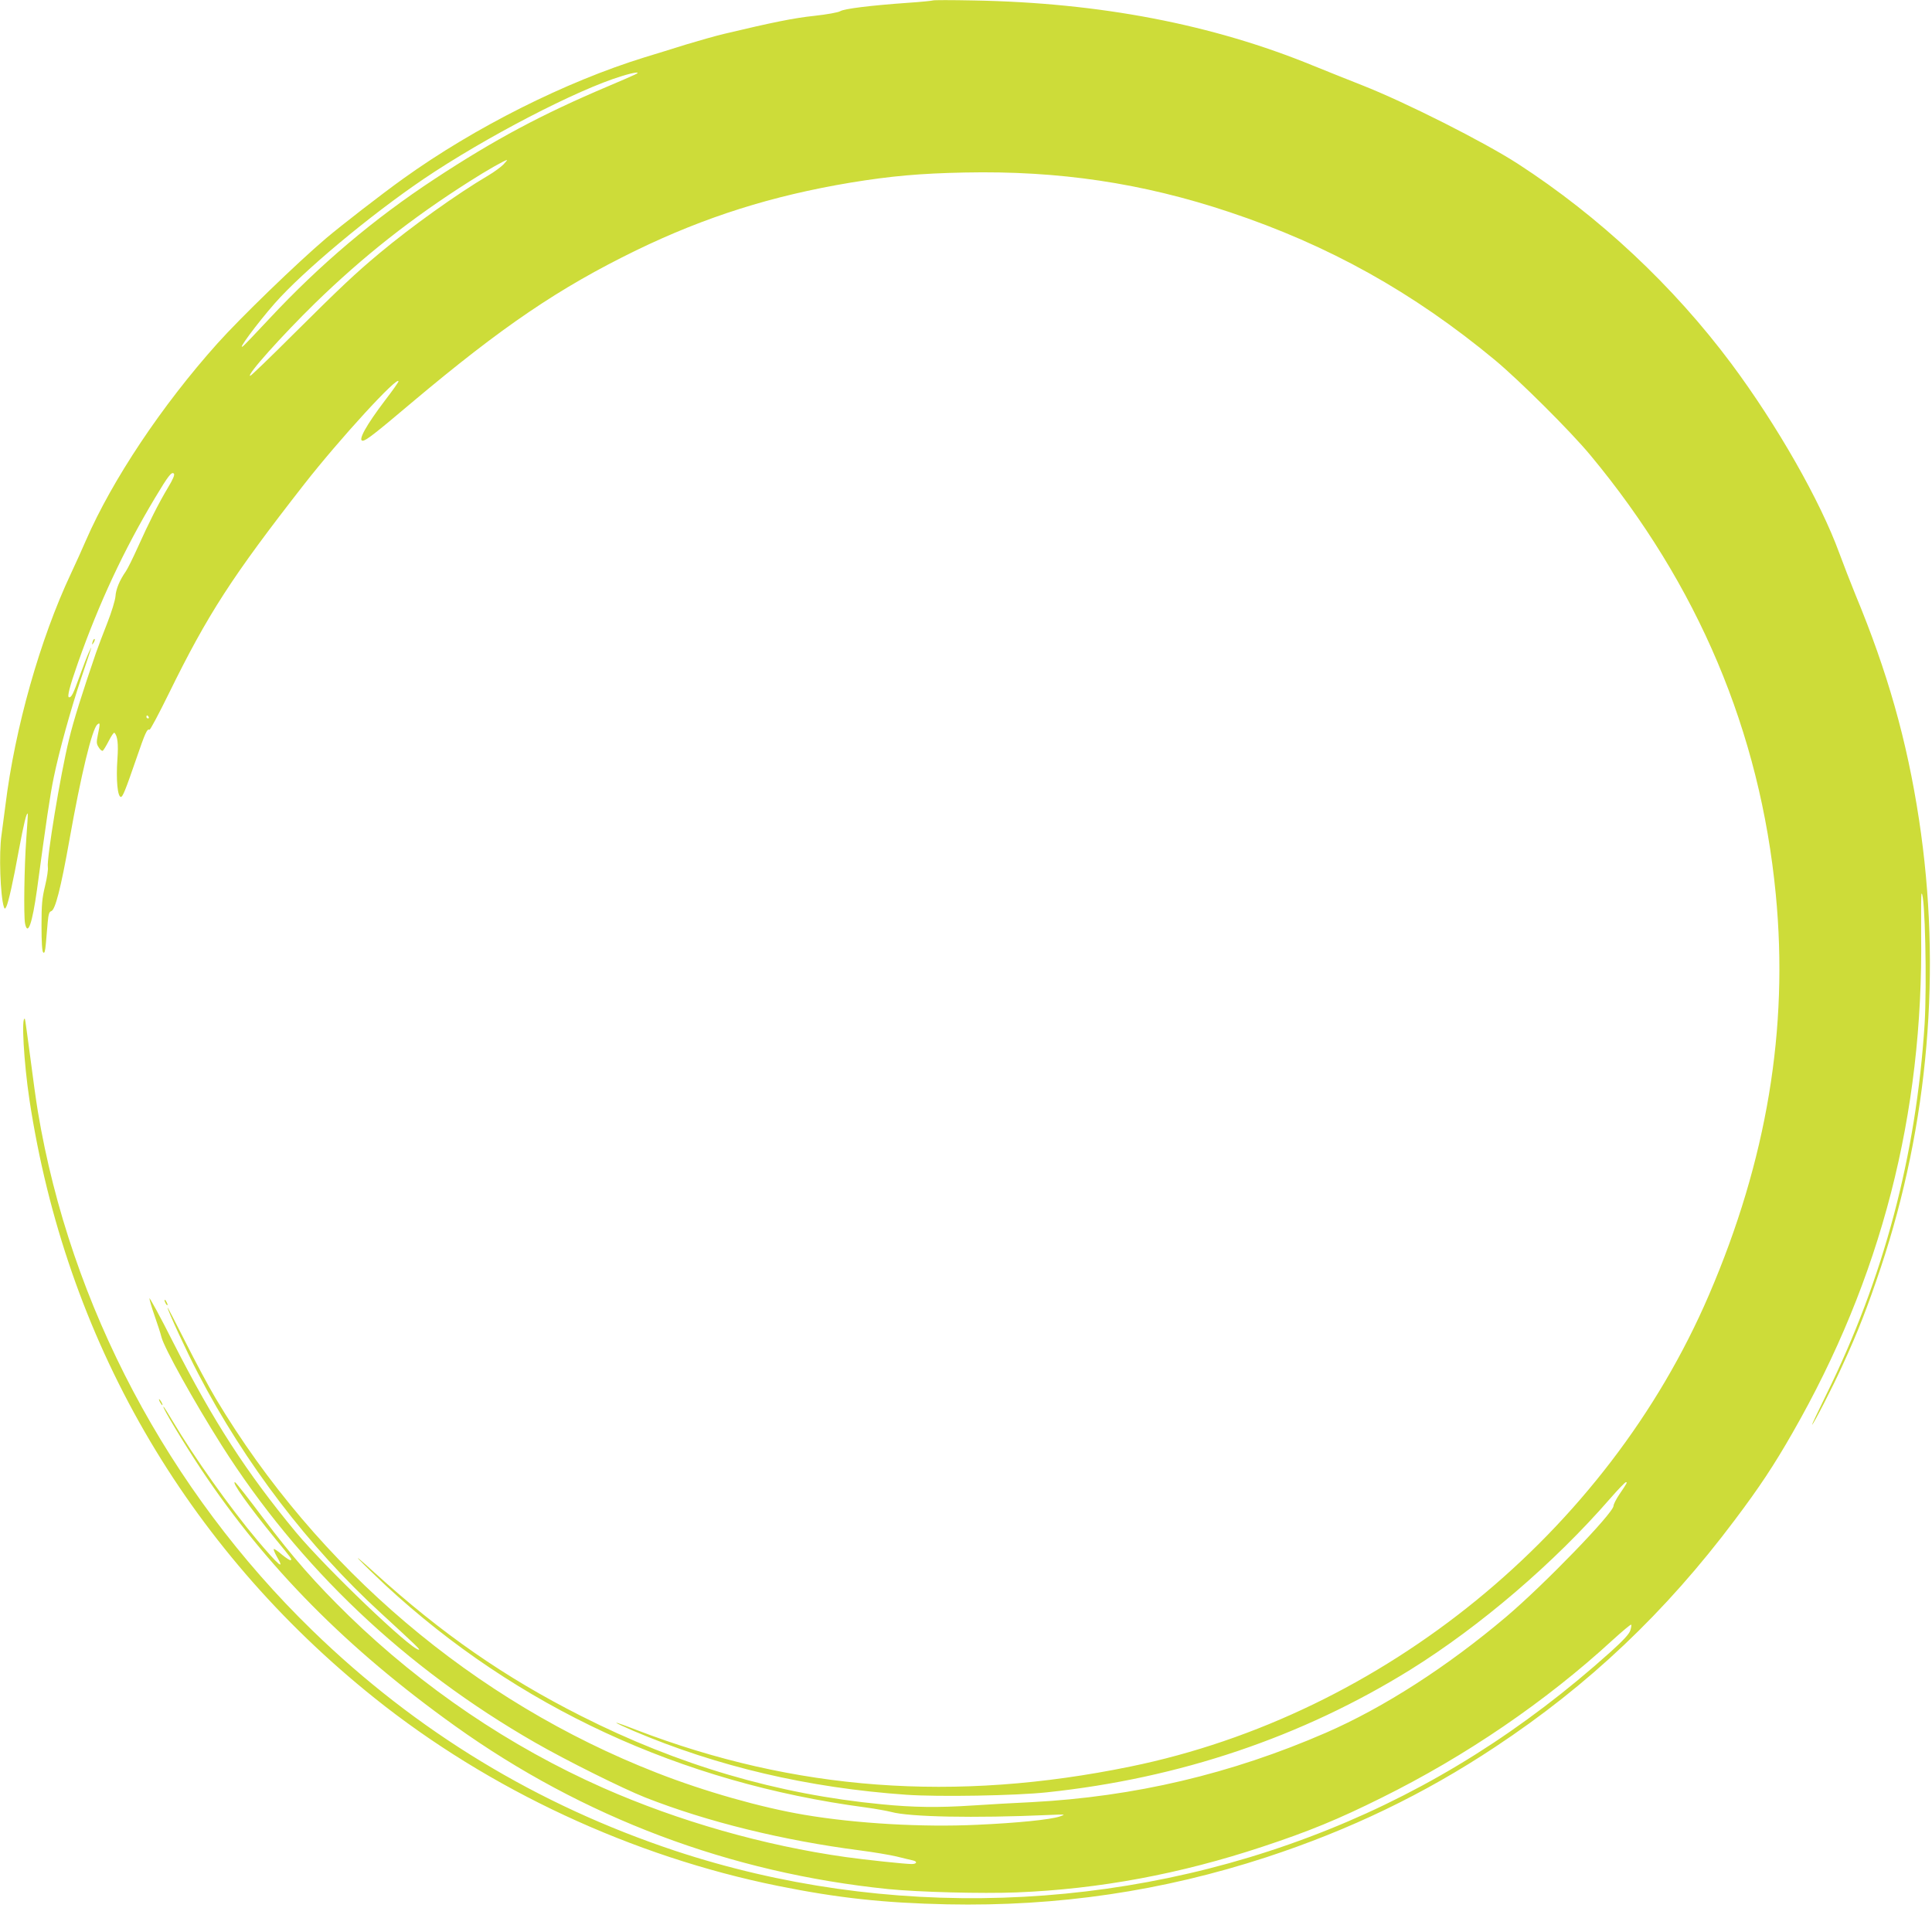 <?xml version="1.0" standalone="no"?>
<!DOCTYPE svg PUBLIC "-//W3C//DTD SVG 20010904//EN"
 "http://www.w3.org/TR/2001/REC-SVG-20010904/DTD/svg10.dtd">
<svg version="1.0" xmlns="http://www.w3.org/2000/svg"
 width="1280pt" height="1264pt" viewBox="0 0 1280 1264"
 preserveAspectRatio="xMidYMid meet">
<g transform="translate(0,1264) scale(0.1,-0.1)"
fill="#cddc39" stroke="none">
<path d="M6180 12637 c-3 -2 -79 -10 -170 -16 -241 -17 -418 -39 -443 -55 -12
-8 -89 -22 -172 -31 -134 -14 -277 -43 -600 -120 -55 -13 -167 -45 -250 -70
-82 -26 -206 -64 -275 -85 -524 -162 -1124 -463 -1599 -804 -141 -101 -412
-311 -511 -395 -196 -167 -567 -526 -720 -697 -368 -411 -696 -903 -871 -1305
-22 -52 -67 -150 -99 -219 -205 -436 -371 -1023 -434 -1535 -9 -71 -21 -160
-26 -197 -18 -120 -8 -406 16 -478 5 -13 7 -13 15 1 14 26 46 167 84 377 33
177 51 251 59 241 1 -2 -3 -78 -10 -169 -13 -176 -18 -507 -8 -559 18 -86 48
2 79 224 61 453 87 628 111 744 35 171 113 453 183 661 74 220 76 224 51 171
-11 -23 -39 -95 -62 -160 -43 -119 -54 -141 -70 -141 -15 0 2 68 59 230 140
396 303 746 511 1093 87 145 109 174 124 159 7 -7 -6 -38 -40 -94 -60 -100
-126 -231 -201 -398 -31 -69 -66 -139 -77 -155 -40 -57 -66 -117 -69 -166 -2
-26 -26 -105 -54 -176 -28 -70 -61 -159 -75 -198 -89 -260 -149 -449 -179
-575 -57 -232 -149 -793 -140 -845 3 -14 -5 -69 -18 -123 -20 -82 -24 -122
-24 -264 0 -112 4 -171 11 -178 9 -9 13 6 18 59 3 39 9 102 12 140 5 54 10 70
23 74 27 7 64 152 121 472 76 429 150 736 185 765 19 16 19 7 3 -70 -10 -49
-9 -59 7 -83 9 -15 21 -24 26 -21 5 3 23 33 40 66 17 33 33 57 37 53 21 -20
27 -73 20 -173 -10 -138 1 -252 23 -252 12 0 30 44 101 250 60 175 73 204 88
195 5 -3 62 105 128 239 259 528 419 775 896 1386 236 302 626 727 626 683 0
-5 -40 -62 -90 -127 -123 -162 -181 -266 -147 -266 21 0 83 48 323 251 604
508 976 760 1488 1010 460 223 900 362 1421 449 269 44 461 61 755 67 624 13
1177 -69 1755 -262 657 -219 1216 -530 1760 -981 162 -135 499 -470 631 -629
714 -859 1125 -1833 1229 -2910 86 -890 -59 -1762 -443 -2655 -675 -1572
-2158 -2781 -3832 -3124 -1163 -239 -2225 -160 -3275 243 -71 28 -131 49 -132
47 -2 -2 49 -26 114 -54 555 -236 1155 -377 1808 -423 214 -15 723 -6 930 16
882 93 1691 367 2410 813 462 288 950 705 1324 1135 51 59 98 107 103 107 11
0 8 -5 -44 -82 -21 -31 -38 -65 -38 -75 0 -47 -460 -522 -710 -734 -392 -332
-812 -602 -1195 -769 -628 -273 -1268 -424 -1950 -460 -110 -5 -285 -15 -390
-22 -226 -15 -394 -13 -605 8 -688 66 -1346 259 -1990 585 -505 255 -923 545
-1370 951 -85 78 -130 115 -100 84 30 -32 109 -108 175 -170 871 -806 1957
-1309 3180 -1471 66 -9 143 -23 170 -30 119 -33 546 -42 1045 -20 111 5 113 4
71 -10 -63 -21 -280 -43 -548 -55 -360 -17 -801 8 -1143 66 -286 48 -664 155
-980 279 -1209 472 -2249 1355 -2921 2480 -46 77 -136 246 -201 375 -65 129
-118 231 -118 227 0 -18 129 -297 202 -436 310 -596 734 -1151 1210 -1587 237
-218 264 -244 253 -244 -51 -1 -613 537 -815 779 -326 394 -544 730 -812 1256
-86 171 -158 302 -158 293 0 -9 15 -61 34 -115 19 -54 40 -118 46 -143 19 -73
216 -427 398 -715 513 -809 1216 -1476 2077 -1970 207 -119 581 -305 730 -364
412 -162 914 -285 1425 -351 85 -11 193 -29 240 -40 47 -12 95 -23 108 -26 32
-7 27 -24 -8 -24 -44 0 -306 28 -435 46 -542 76 -1110 238 -1610 459 -615 272
-1194 664 -1684 1140 -222 217 -371 386 -568 648 -96 128 -179 234 -185 236
-31 11 92 -161 266 -374 114 -139 110 -134 102 -142 -3 -3 -29 13 -57 36 -27
24 -53 41 -55 38 -3 -3 6 -25 20 -50 57 -97 12 -59 -129 108 -181 215 -419
551 -560 788 -31 53 -59 97 -62 97 -11 0 133 -239 249 -414 432 -648 967
-1189 1681 -1700 851 -609 1824 -975 2872 -1082 203 -20 617 -31 850 -22 549
22 1084 122 1630 303 306 101 503 182 790 325 555 275 1085 636 1528 1043 66
60 121 106 124 103 3 -2 0 -20 -6 -39 -8 -24 -47 -66 -130 -141 -574 -516
-1191 -905 -1871 -1178 -1375 -553 -2930 -603 -4328 -140 -911 303 -1714 790
-2403 1460 -955 928 -1603 2152 -1818 3437 -11 66 -34 230 -51 365 -18 135
-33 247 -35 249 -25 24 -7 -290 30 -535 240 -1584 1033 -2960 2285 -3963 760
-609 1709 -1051 2675 -1246 396 -80 700 -113 1120 -122 735 -15 1426 87 2115
312 552 181 1043 417 1515 730 620 410 1128 891 1588 1504 162 215 259 361
383 578 587 1023 868 2113 852 3306 -1 147 0 267 3 267 23 0 36 -602 20 -865
-56 -873 -271 -1684 -652 -2456 -54 -110 -96 -199 -94 -199 8 0 139 254 202
394 102 221 168 392 253 646 318 954 405 1979 254 2970 -80 525 -209 979 -422
1492 -32 79 -80 202 -106 273 -126 346 -412 848 -715 1255 -384 515 -875 975
-1415 1325 -225 145 -739 405 -1031 520 -93 37 -240 95 -325 130 -668 274
-1412 417 -2250 432 -146 3 -267 3 -270 0z m-1975 -492 c-16 -8 -95 -42 -175
-76 -442 -187 -752 -353 -1151 -615 -402 -264 -759 -566 -1095 -926 -86 -92
-163 -173 -172 -180 -49 -41 88 145 209 283 188 213 626 579 984 822 408 276
1020 594 1315 683 87 27 133 31 85 9z m-870 -595 c-16 -16 -60 -49 -99 -72
-206 -121 -513 -341 -721 -515 -163 -136 -254 -222 -574 -540 -150 -150 -278
-273 -283 -273 -29 0 208 265 432 484 316 307 637 561 1022 805 114 73 233
140 247 141 3 0 -8 -13 -24 -30z m-2350 -3660 c3 -5 1 -10 -4 -10 -6 0 -11 5
-11 10 0 6 2 10 4 10 3 0 8 -4 11 -10z"/>
<path d="M616 8395 c-9 -26 -7 -32 5 -12 6 10 9 21 6 23 -2 3 -7 -2 -11 -11z"/>
<path d="M1090 4025 c0 -5 5 -17 10 -25 5 -8 10 -10 10 -5 0 6 -5 17 -10 25
-5 8 -10 11 -10 5z"/>
<path d="M1060 3350 c6 -11 13 -20 16 -20 2 0 0 9 -6 20 -6 11 -13 20 -16 20
-2 0 0 -9 6 -20z"/>
</g>
</svg>
